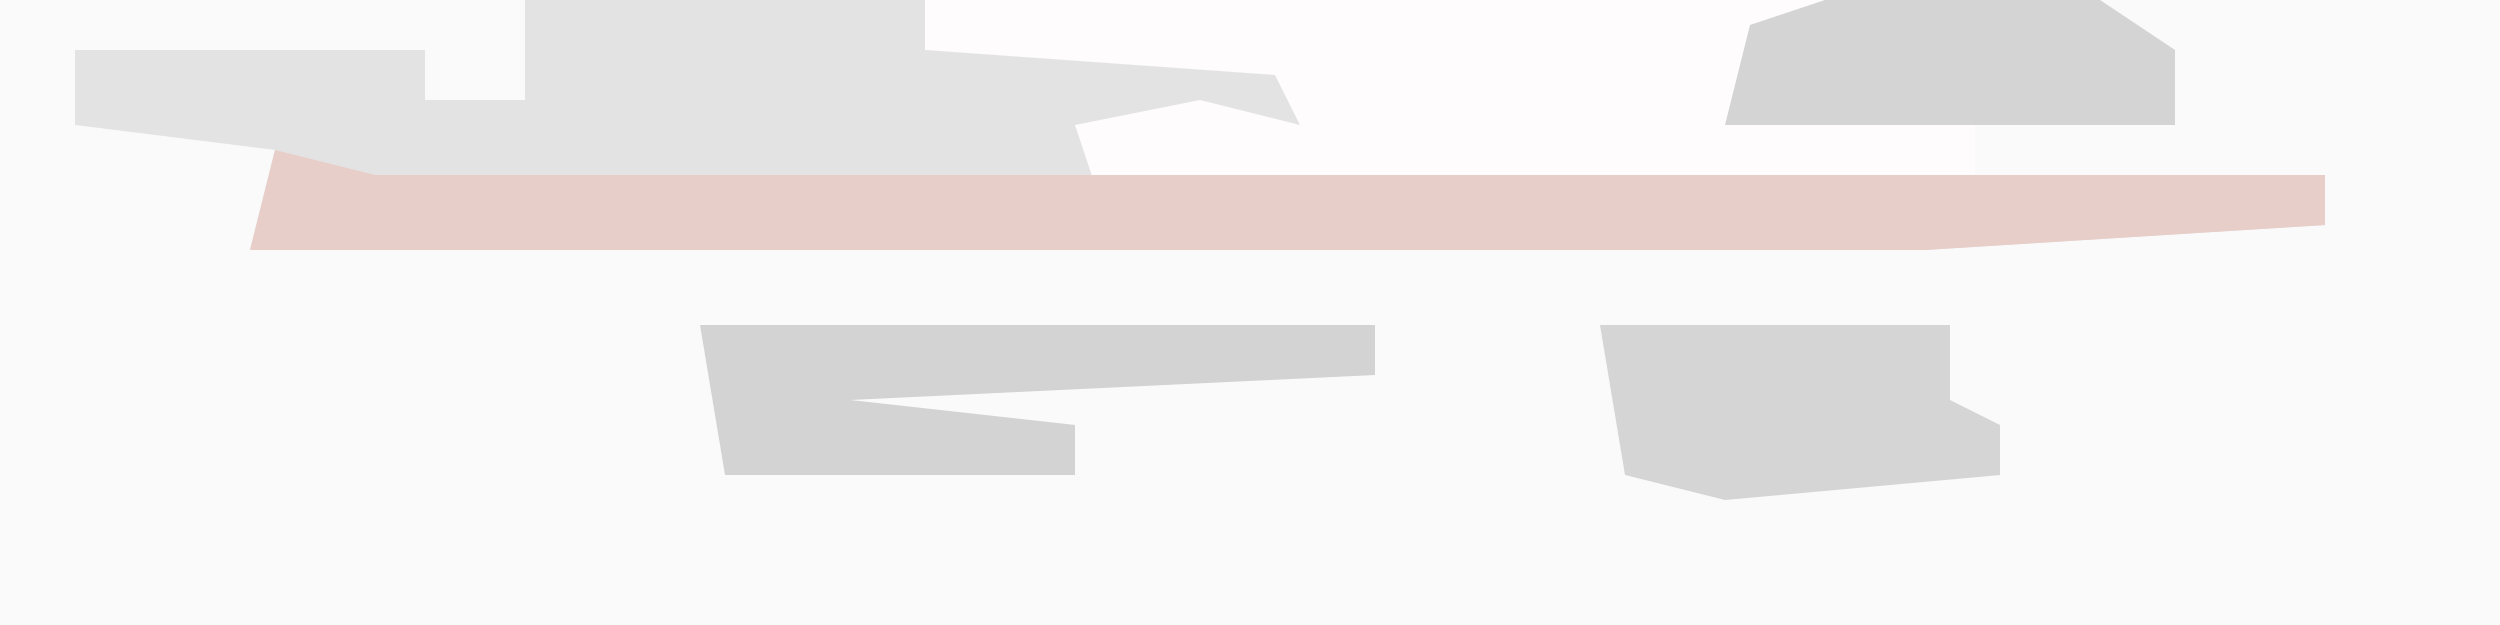 <?xml version="1.0" encoding="UTF-8"?>
<svg version="1.1" xmlns="http://www.w3.org/2000/svg" width="100" height="25">
<path d="M0,0 L100,0 L100,25 L0,25 Z " fill="#FAFAFA" transform="translate(0,0)"/>
<path d="M0,0 L16,0 L16,2 L30,2 L31,5 L22,5 L23,7 L72,7 L72,9 L56,10 L-11,10 L-10,6 L-18,5 L-18,2 L-4,2 L-4,4 L0,4 Z " fill="#E4E3E3" transform="translate(21,0)"/>
<path d="M0,0 L36,0 L33,2 L32,5 L42,5 L42,7 L40,8 L7,8 L6,5 L11,4 L15,5 L14,3 L0,2 Z " fill="#FEFCFC" transform="translate(37,0)"/>
<path d="M0,0 L4,1 L82,1 L82,3 L66,4 L-1,4 Z " fill="#E7CEC8" transform="translate(11,6)"/>
<path d="M0,0 L27,0 L27,2 L6,3 L15,4 L15,6 L1,6 Z " fill="#D3D3D3" transform="translate(28,13)"/>
<path d="M0,0 L11,0 L14,2 L14,5 L-4,5 L-3,1 Z " fill="#D4D4D4" transform="translate(73,0)"/>
<path d="M0,0 L14,0 L14,3 L16,4 L16,6 L5,7 L1,6 Z " fill="#D5D5D5" transform="translate(64,13)"/>
</svg>
